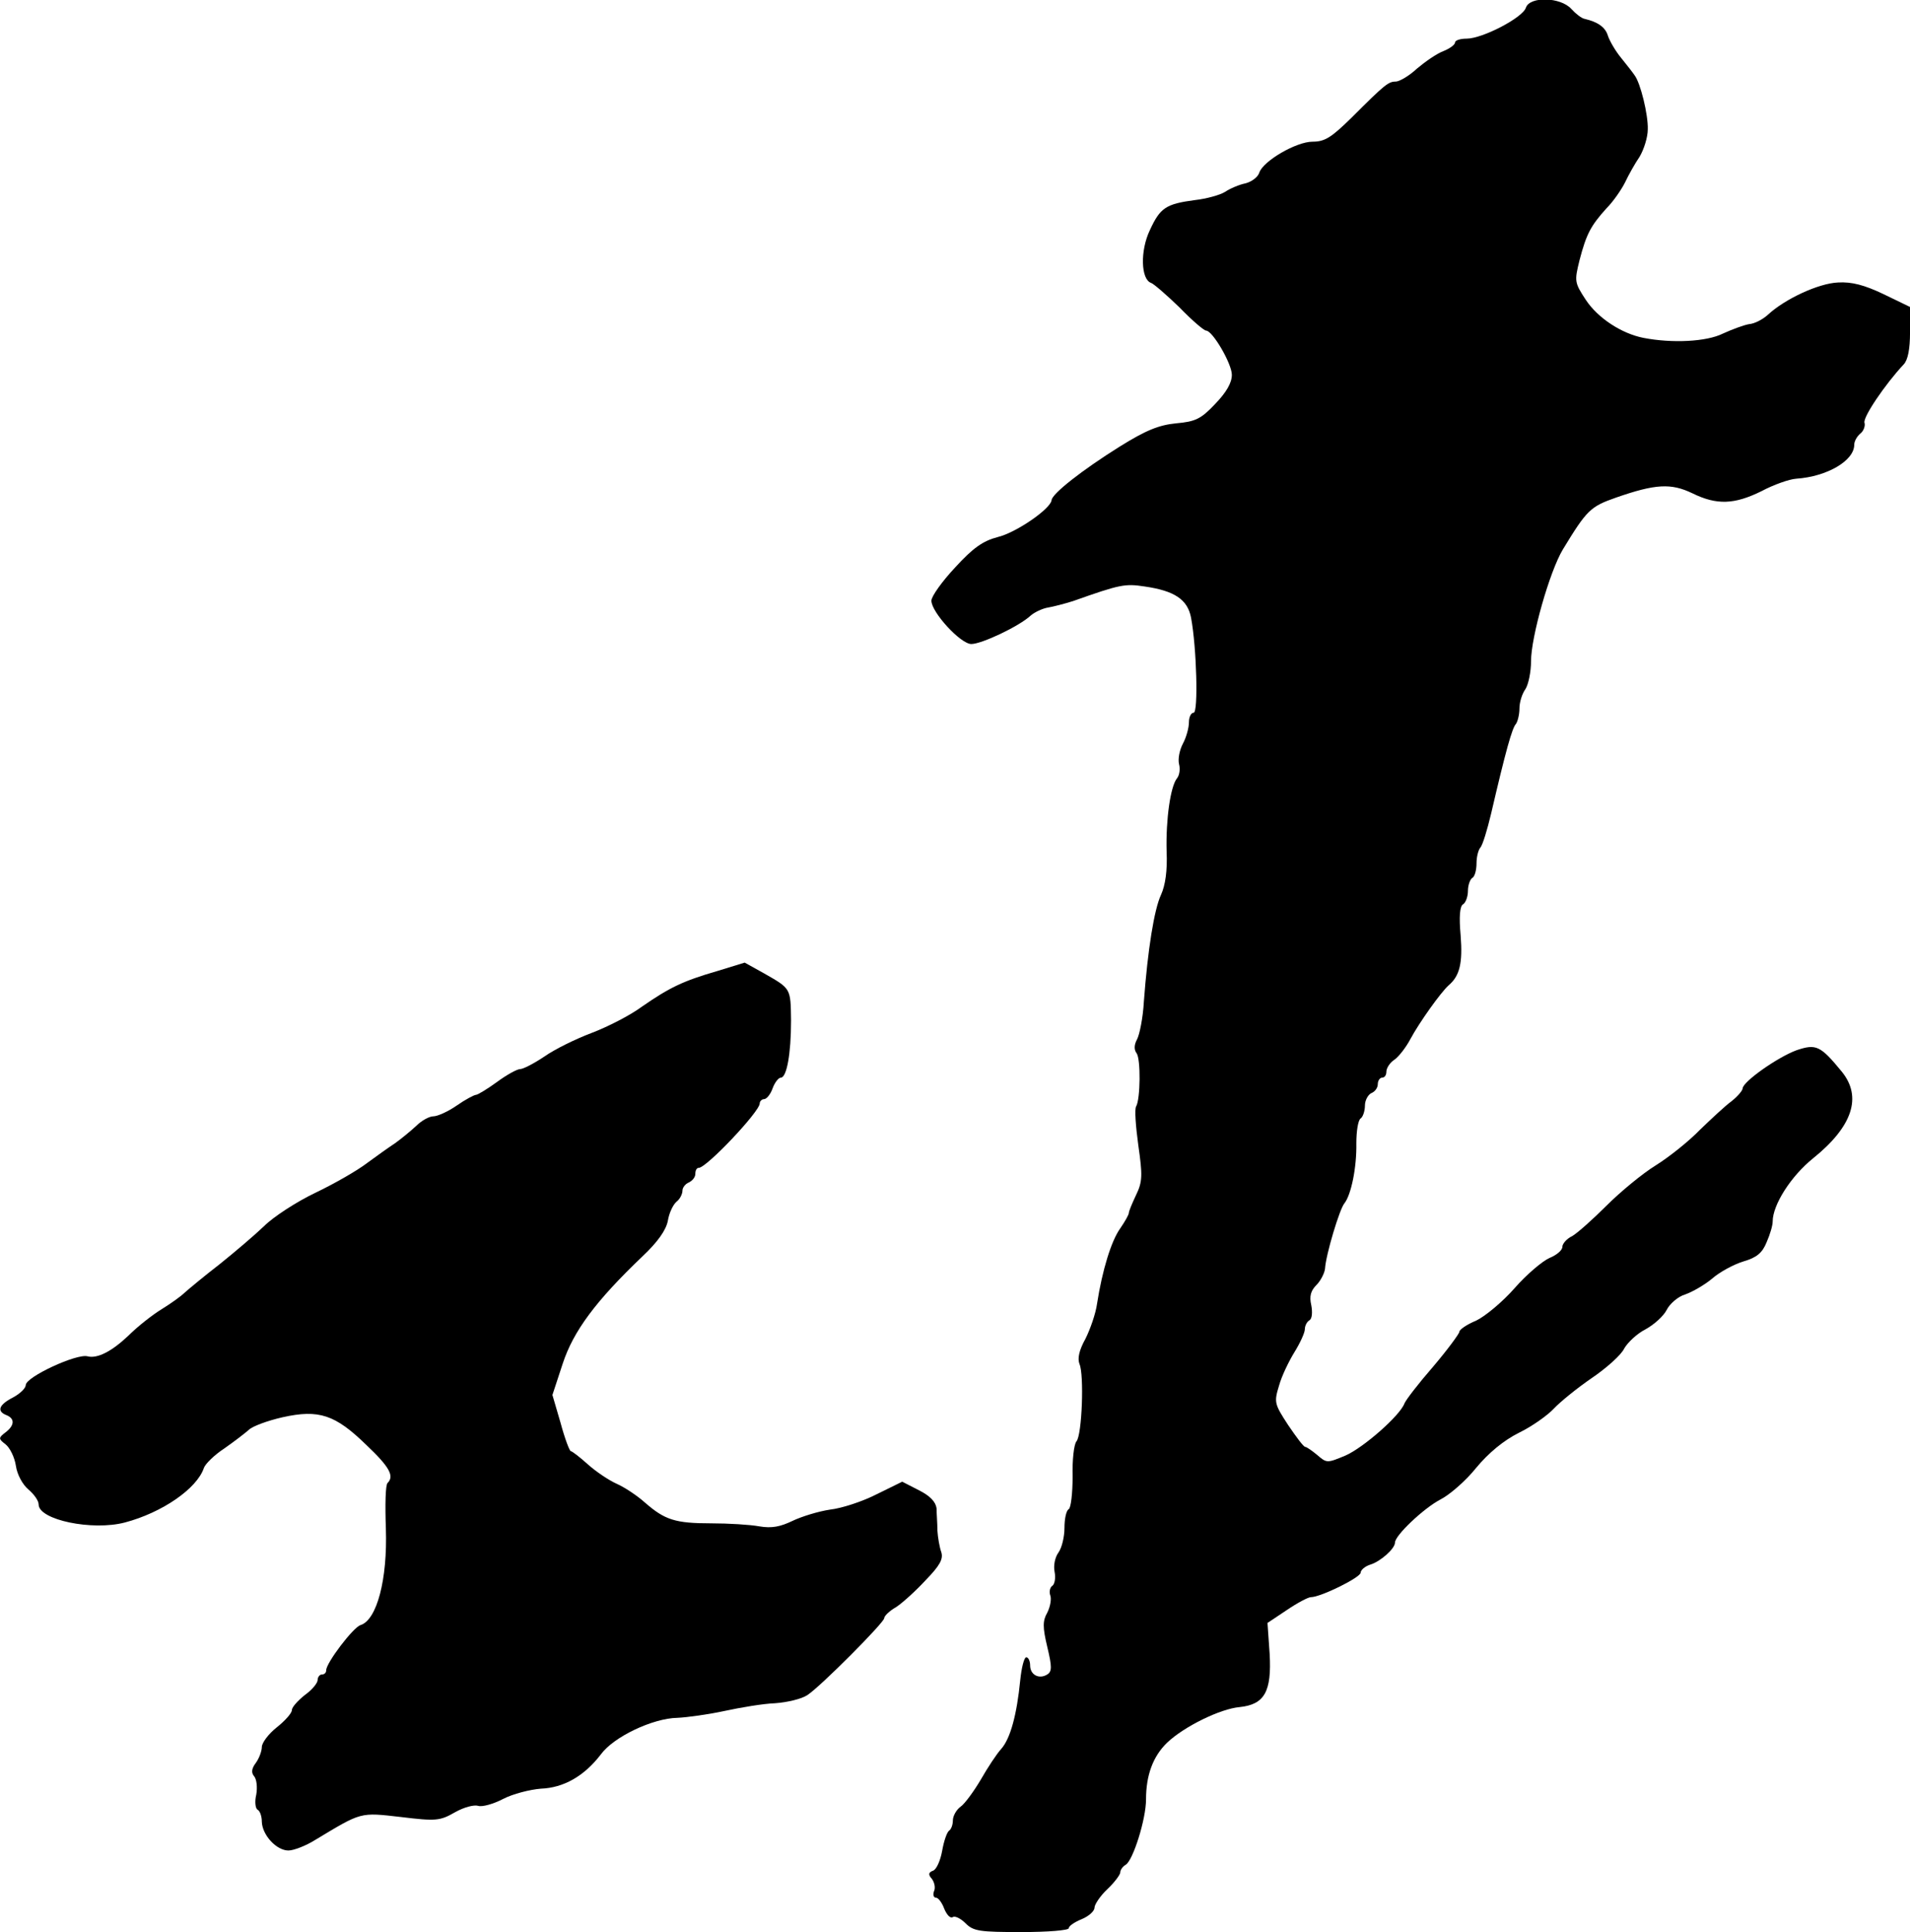 <?xml version="1.0" standalone="no"?>
<!DOCTYPE svg PUBLIC "-//W3C//DTD SVG 20010904//EN"
 "http://www.w3.org/TR/2001/REC-SVG-20010904/DTD/svg10.dtd">
<svg version="1.0" xmlns="http://www.w3.org/2000/svg"
 width="445pt" height="450pt" viewBox="0 0 445 450"
 preserveAspectRatio="xMidYMid meet">
<g transform="translate(0,450) scale(0.1,-0.1)"
fill="#000000" stroke="none">
<path d="M3555 4482 c-7 -23 -101 -72 -138 -72 -15 0 -27 -4 -27 -9 0 -5 -12
-14 -27 -20 -16 -6 -43 -25 -62 -41 -18 -17 -41 -30 -49 -30 -17 0 -25 -6
-103 -84 -47 -46 -62 -56 -91 -56 -38 0 -115 -45 -124 -72 -3 -10 -17 -21 -32
-25 -15 -3 -36 -12 -48 -20 -11 -7 -43 -16 -70 -19 -68 -9 -81 -18 -105 -70
-23 -48 -21 -115 3 -123 6 -2 36 -28 66 -57 29 -30 57 -54 62 -54 15 0 60 -77
60 -103 0 -19 -13 -41 -39 -68 -33 -35 -46 -41 -91 -45 -40 -4 -70 -16 -131
-54 -88 -55 -158 -110 -159 -125 -2 -20 -83 -76 -126 -86 -34 -9 -57 -25 -99
-71 -30 -32 -55 -67 -55 -77 0 -27 68 -101 93 -101 24 0 111 41 138 66 9 8 28
17 41 19 12 2 39 9 58 15 110 39 121 41 167 34 69 -10 100 -30 108 -73 13 -69
17 -221 6 -221 -6 0 -11 -10 -11 -22 0 -13 -6 -35 -14 -50 -8 -15 -12 -36 -9
-48 3 -11 1 -26 -5 -33 -15 -19 -26 -95 -24 -170 2 -45 -3 -79 -13 -101 -16
-34 -31 -128 -40 -249 -2 -37 -10 -77 -16 -88 -7 -13 -7 -24 -1 -32 10 -13 9
-107 -1 -124 -4 -6 -1 -46 5 -90 10 -70 10 -85 -5 -116 -9 -19 -17 -38 -17
-42 0 -4 -9 -20 -20 -36 -21 -29 -42 -98 -54 -175 -3 -23 -16 -60 -27 -82 -15
-27 -19 -46 -14 -59 11 -24 6 -165 -7 -180 -6 -7 -10 -44 -9 -82 0 -39 -4 -73
-9 -76 -6 -3 -10 -23 -10 -44 0 -20 -6 -46 -14 -57 -8 -11 -12 -30 -9 -45 3
-15 0 -30 -6 -33 -5 -4 -7 -14 -4 -22 3 -8 0 -26 -7 -40 -11 -19 -11 -34 0
-80 11 -46 11 -57 0 -64 -19 -12 -40 -1 -40 21 0 10 -4 19 -9 19 -5 0 -11 -24
-14 -53 -8 -81 -23 -136 -44 -160 -11 -12 -32 -44 -48 -72 -16 -27 -37 -56
-47 -63 -10 -7 -18 -22 -18 -32 0 -10 -4 -21 -9 -24 -5 -4 -12 -24 -16 -47 -4
-22 -13 -43 -21 -46 -11 -4 -12 -9 -3 -19 6 -8 9 -21 5 -29 -3 -8 -1 -15 5
-15 5 0 14 -12 19 -26 6 -14 14 -23 20 -19 5 3 18 -3 30 -15 18 -18 33 -20
130 -20 61 0 110 4 110 9 0 5 13 14 30 21 17 7 30 19 30 27 0 7 13 27 30 43
17 16 30 34 30 39 0 6 6 14 13 18 17 11 47 106 47 152 0 56 16 100 49 132 40
38 124 79 169 83 58 6 75 36 70 124 l-5 72 45 30 c25 17 50 30 56 30 23 0 116
46 116 57 0 6 10 15 23 19 23 7 57 37 57 51 0 17 67 80 105 100 22 11 60 44
84 74 29 35 64 64 100 82 31 15 67 41 81 56 14 15 53 47 88 71 34 23 69 54 76
69 8 14 30 35 50 45 20 11 42 31 49 45 7 14 26 31 43 36 17 6 45 22 63 37 17
15 50 33 73 40 31 9 44 20 54 45 8 18 14 39 14 48 0 39 43 106 94 147 92 74
115 143 67 202 -50 61 -60 65 -105 50 -44 -16 -125 -73 -126 -89 0 -5 -12 -19
-26 -30 -15 -11 -47 -41 -73 -66 -25 -26 -71 -63 -103 -83 -31 -19 -83 -62
-115 -94 -32 -32 -68 -64 -80 -71 -13 -6 -23 -18 -23 -25 0 -8 -13 -19 -30
-26 -16 -7 -53 -38 -81 -70 -28 -32 -69 -66 -90 -76 -22 -9 -39 -21 -39 -26 0
-4 -27 -41 -61 -81 -34 -39 -64 -78 -67 -86 -11 -29 -96 -103 -137 -121 -43
-18 -44 -18 -66 1 -12 10 -25 19 -28 19 -4 0 -21 23 -40 51 -32 49 -33 53 -21
92 6 22 23 57 36 78 13 21 24 45 24 53 0 8 5 18 11 21 6 4 7 19 4 35 -5 21 -1
34 12 47 10 10 19 28 20 38 2 33 34 139 45 152 16 20 29 84 28 140 0 28 4 54
10 58 5 3 10 17 10 30 0 12 7 25 15 29 8 3 15 12 15 21 0 8 5 15 10 15 6 0 10
6 10 14 0 8 8 21 19 28 10 7 27 29 37 48 21 39 71 109 89 125 26 22 33 52 28
116 -4 44 -2 69 6 73 6 4 11 18 11 31 0 13 5 27 10 30 6 3 10 19 10 34 0 15 4
31 9 37 5 5 16 41 25 79 34 146 49 200 58 209 4 6 8 22 8 36 0 14 6 34 14 45
7 11 13 40 13 65 0 56 43 208 74 260 56 92 64 100 124 121 92 32 128 34 178
10 57 -28 98 -26 161 5 28 15 65 28 81 29 72 5 135 42 135 79 0 8 6 19 14 26
8 6 12 18 10 25 -5 12 48 90 91 136 10 10 15 36 15 75 l0 59 -62 30 c-44 21
-74 29 -106 27 -45 -2 -123 -38 -163 -75 -12 -11 -31 -21 -44 -22 -12 -2 -39
-12 -61 -22 -38 -19 -118 -23 -185 -10 -51 10 -106 46 -134 88 -27 41 -27 44
-15 93 16 61 26 80 63 121 16 16 35 44 43 60 8 17 23 44 34 60 10 17 19 45 19
64 1 34 -17 108 -31 126 -4 6 -18 24 -31 40 -14 17 -27 40 -31 52 -6 20 -24
32 -54 39 -7 1 -21 12 -31 23 -25 28 -97 30 -106 3z"/>
<path d="M1670 2238 c-79 -23 -110 -38 -175 -83 -27 -20 -80 -47 -117 -61 -37
-14 -86 -38 -110 -55 -24 -16 -49 -29 -56 -29 -7 0 -31 -13 -54 -30 -22 -16
-45 -30 -49 -30 -4 0 -25 -11 -45 -25 -20 -14 -45 -25 -54 -25 -10 0 -28 -10
-41 -23 -13 -12 -35 -30 -49 -40 -14 -9 -43 -30 -65 -46 -22 -17 -76 -48 -120
-69 -44 -21 -98 -56 -120 -78 -22 -21 -69 -61 -104 -89 -35 -27 -71 -57 -80
-65 -9 -9 -33 -26 -54 -39 -20 -12 -56 -40 -78 -62 -38 -36 -72 -54 -95 -48
-25 7 -144 -48 -144 -67 0 -7 -13 -20 -30 -29 -33 -17 -38 -32 -15 -41 20 -8
19 -24 -2 -40 -17 -13 -17 -15 0 -28 10 -8 21 -30 24 -50 3 -21 16 -44 29 -55
13 -11 24 -26 24 -35 0 -36 125 -62 201 -42 87 23 168 79 184 127 3 9 24 30
47 45 23 16 49 36 58 44 8 8 43 21 78 29 85 19 123 6 195 -64 55 -52 66 -73
50 -89 -5 -4 -6 -52 -4 -106 4 -119 -21 -213 -59 -225 -17 -5 -80 -88 -80
-105 0 -6 -4 -10 -10 -10 -5 0 -10 -6 -10 -13 0 -7 -13 -23 -30 -35 -16 -13
-30 -28 -30 -35 0 -7 -16 -25 -35 -40 -19 -15 -35 -36 -35 -46 0 -9 -6 -26
-14 -37 -10 -13 -11 -23 -4 -31 6 -7 8 -26 5 -43 -4 -16 -2 -32 3 -35 6 -3 10
-16 10 -28 1 -31 34 -67 62 -67 12 0 41 11 63 25 108 65 103 64 199 53 82 -10
91 -9 126 11 21 12 45 18 54 15 9 -3 35 4 58 16 23 12 63 22 88 24 53 2 101
29 140 80 30 41 121 84 178 85 23 1 73 8 110 16 37 8 90 17 118 18 28 2 62 10
75 19 31 20 179 169 179 179 0 5 12 17 28 26 15 10 46 38 69 63 33 34 41 49
36 65 -4 11 -8 34 -9 50 0 17 -2 40 -2 52 -2 15 -15 29 -41 42 l-39 20 -59
-29 c-33 -17 -82 -33 -109 -36 -27 -4 -66 -16 -87 -26 -29 -14 -49 -18 -78
-13 -22 4 -72 7 -112 7 -84 0 -108 8 -154 48 -19 17 -48 36 -66 44 -18 8 -48
28 -67 45 -19 17 -37 31 -40 31 -3 0 -14 29 -24 66 l-19 65 24 73 c25 76 77
146 186 250 35 33 55 61 59 83 3 18 12 37 20 44 8 6 14 18 14 26 0 7 7 16 15
19 8 4 15 12 15 20 0 8 3 14 8 14 18 0 142 131 142 150 0 5 5 10 10 10 6 0 15
11 20 25 5 14 14 25 19 25 14 0 24 56 24 133 -1 76 0 74 -63 110 l-45 25 -65
-20z"/>
</g>
</svg>
